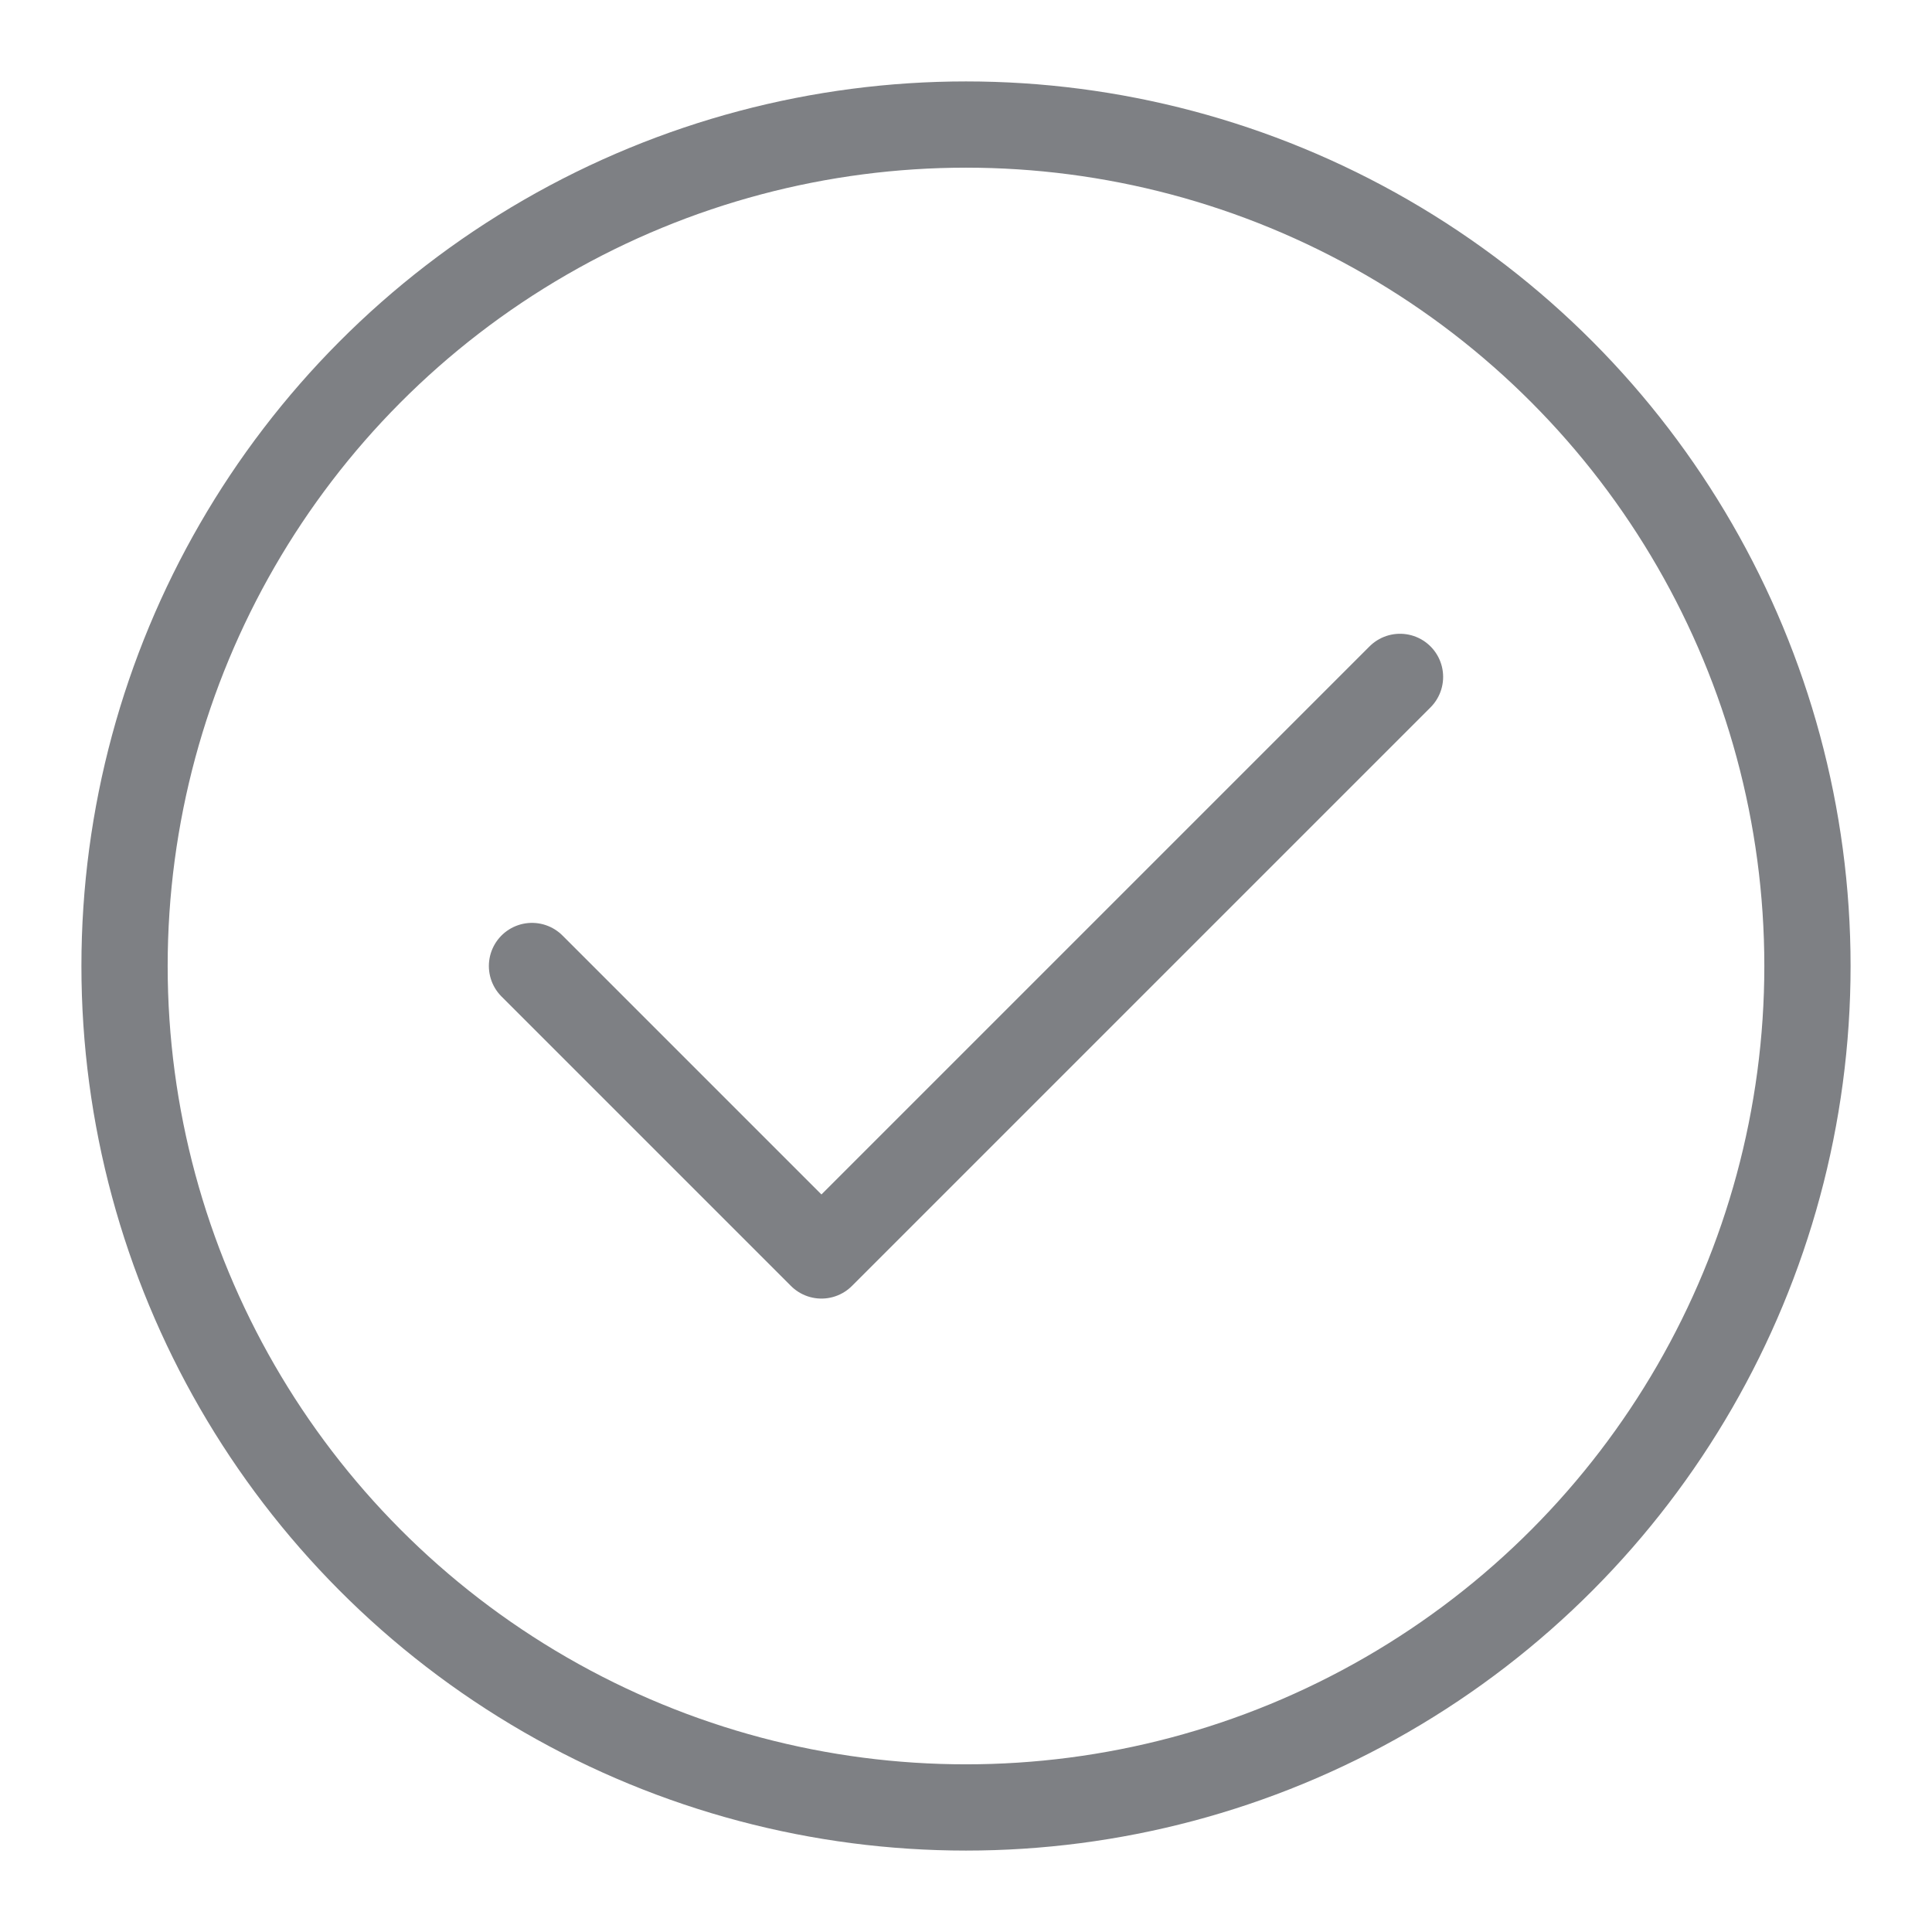 <svg viewBox="0 0 56 56" xmlns="http://www.w3.org/2000/svg" data-name="Layer 1" id="Layer_1">
  <defs>
    <style>
      .cls-1 {
        stroke-linecap: round;
        stroke-linejoin: round;
      }

      .cls-1, .cls-2 {
        fill: none;
        stroke: #7e8084;
        stroke-width: 2.5px;
      }
    </style>
  </defs>
  <circle r="24.39" cy="28" cx="28" class="cls-2"></circle>
  <path d="M15.42,28l8.39,8.39,16.77-16.77" class="cls-1" id="Stroke-1"></path>
</svg>